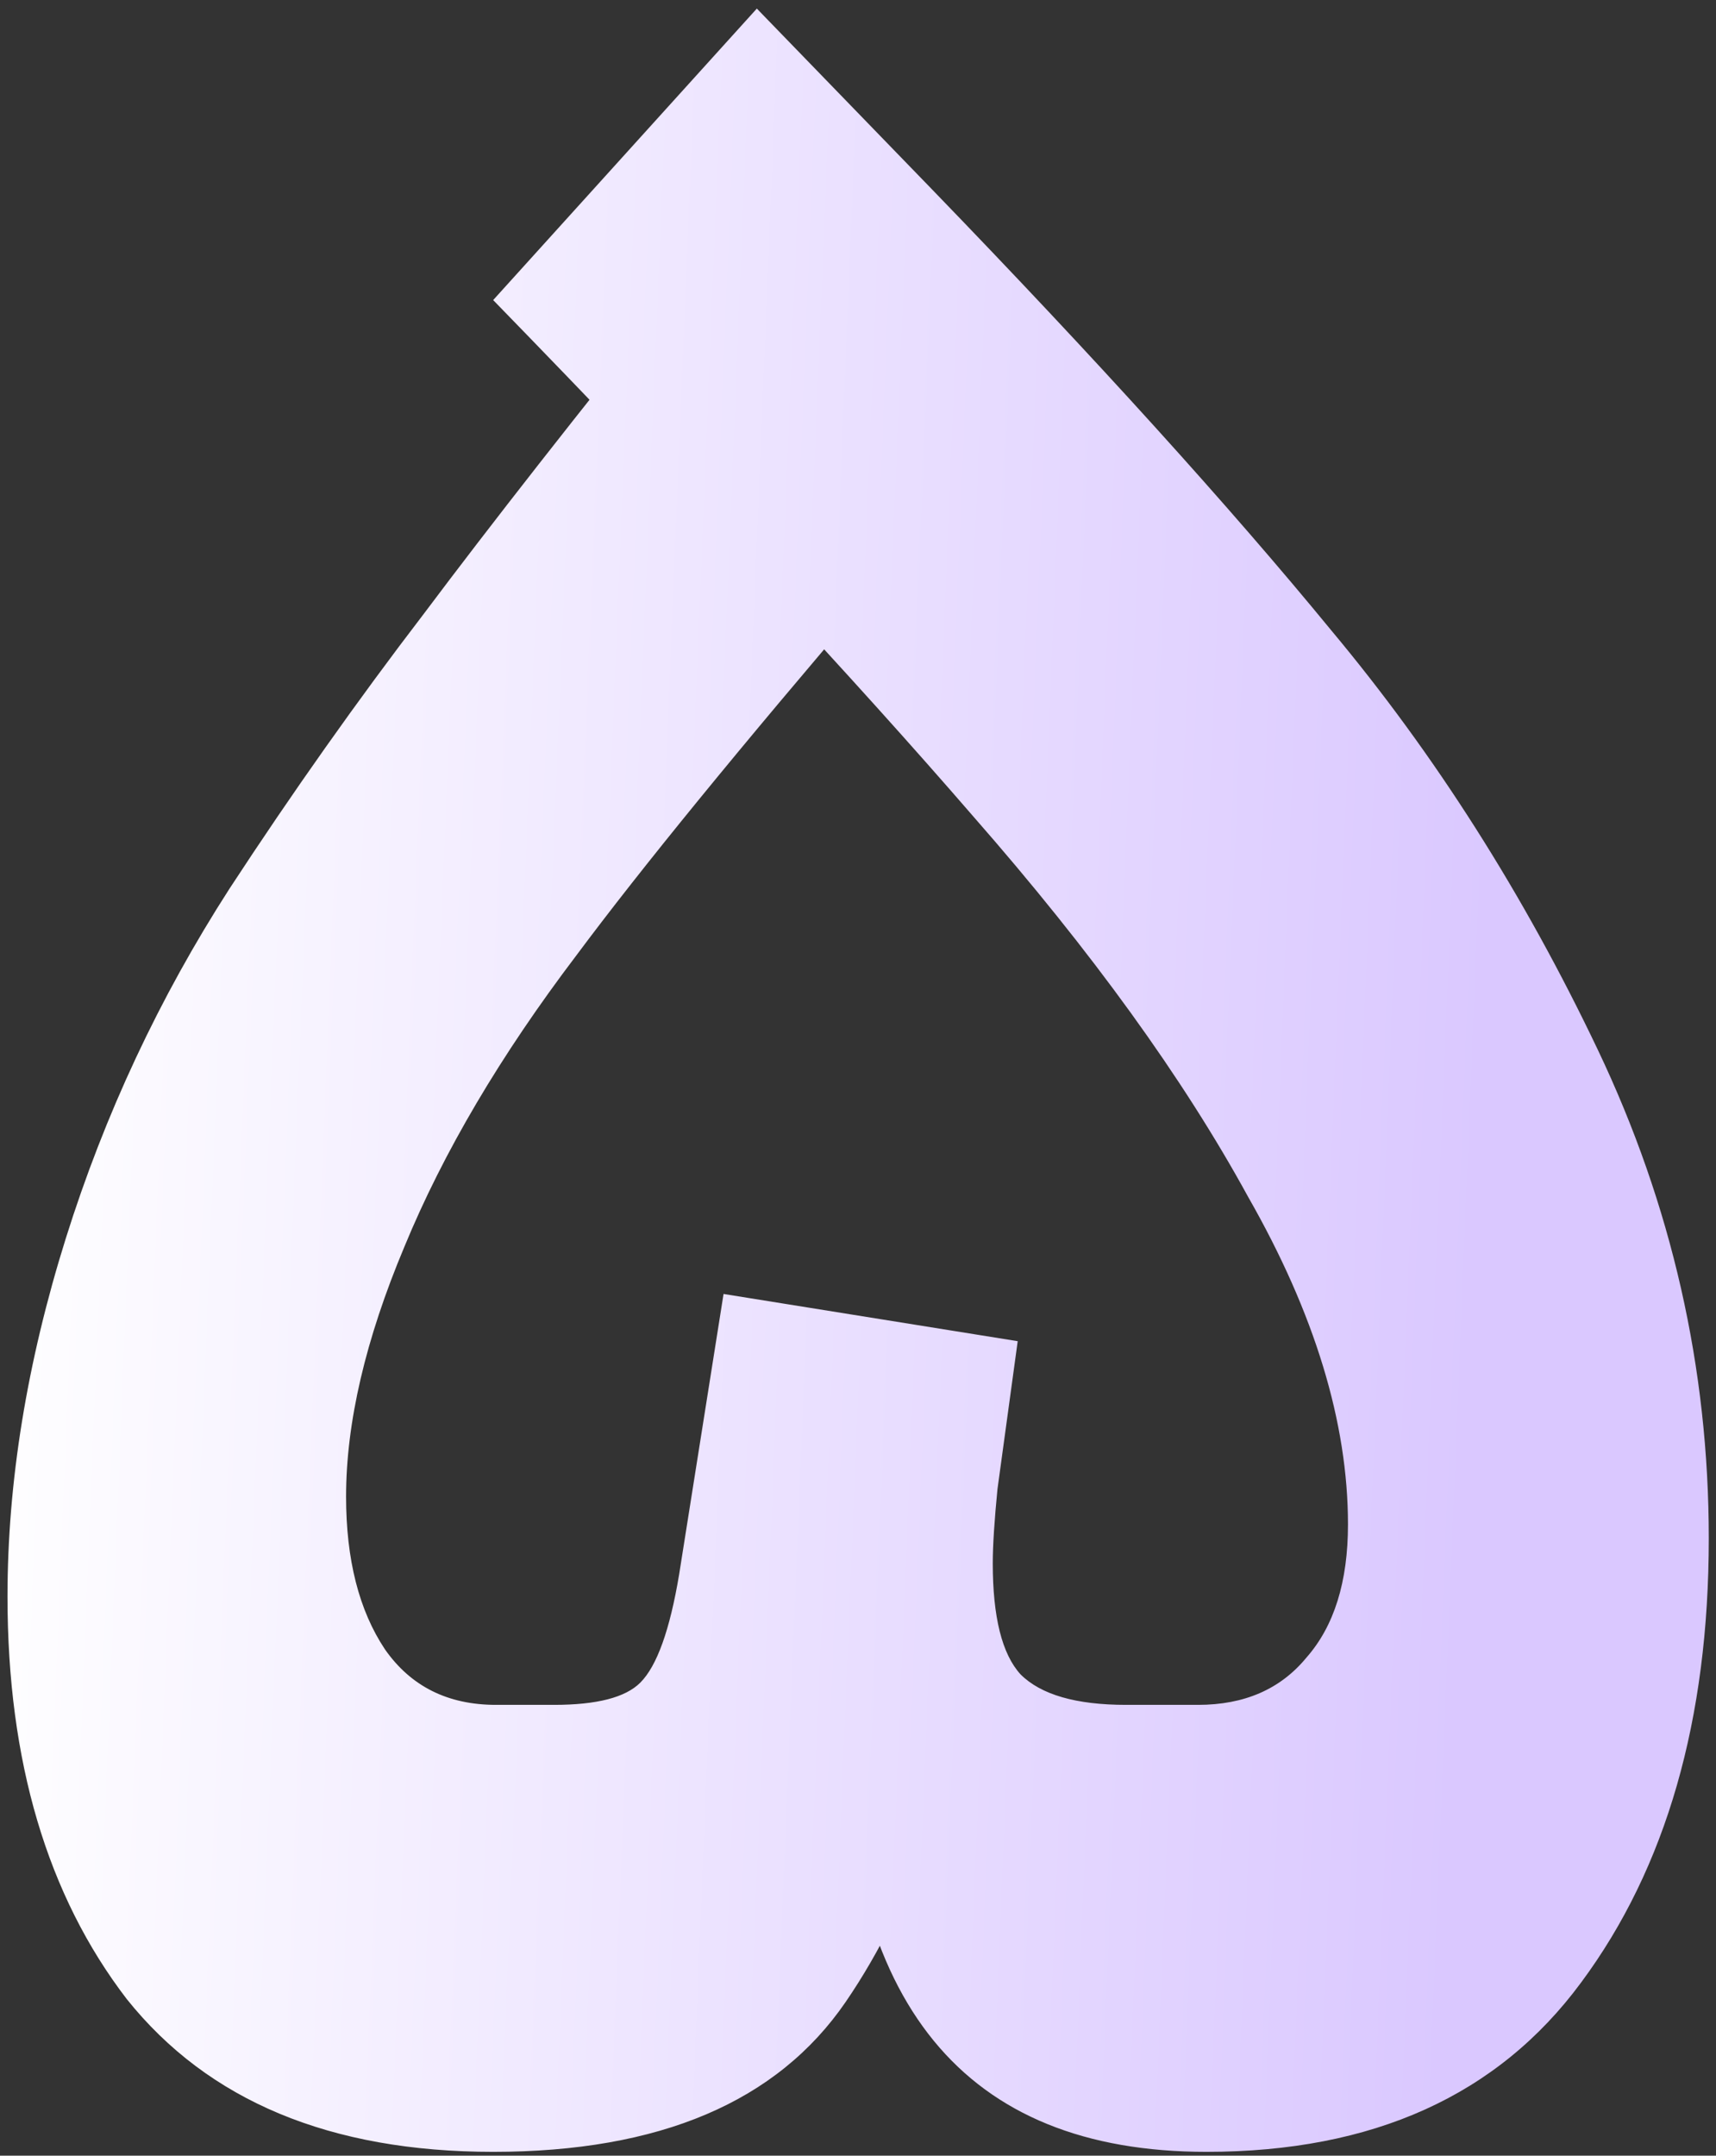 <svg width="43" height="54" viewBox="0 0 43 54" fill="none" xmlns="http://www.w3.org/2000/svg">
<rect x="0" y="0" width="43" height="54" fill="#333333" stroke="none"/>
<path d="M30.232 53.904C24.158 53.904 21.121 50.195 21.121 42.777C21.121 40.551 21.376 38.001 21.886 35.127L25.363 34.223C25.039 36.634 24.877 38.279 24.877 39.16C24.877 40.505 25.108 41.432 25.572 41.942C26.082 42.452 26.963 42.707 28.215 42.707H30.023C31.182 42.707 32.086 42.313 32.735 41.525C33.431 40.737 33.778 39.624 33.778 38.187C33.778 35.637 32.944 32.901 31.275 29.98C29.652 27.013 27.357 23.837 24.39 20.453C21.422 17.022 17.412 12.71 12.358 7.517L18.965 0.215L23.346 4.735C27.473 9.001 30.811 12.687 33.361 15.793C35.957 18.899 38.183 22.4 40.037 26.294C41.892 30.189 42.819 34.269 42.819 38.535C42.819 43.078 41.753 46.787 39.62 49.662C37.534 52.49 34.404 53.904 30.232 53.904ZM12.358 53.904C8.278 53.904 5.218 52.629 3.178 50.079C1.185 47.483 0.188 44.121 0.188 39.995C0.188 37.12 0.675 34.13 1.648 31.024C2.622 27.917 3.99 24.996 5.751 22.261C7.328 19.85 8.951 17.555 10.62 15.376C12.289 13.15 14.468 10.369 17.157 7.03L19.452 4.11L26.337 9.465L21.886 14.819C18.548 18.714 16.067 21.751 14.445 23.93C12.544 26.434 11.107 28.868 10.133 31.232C9.159 33.55 8.672 35.637 8.672 37.491C8.672 39.068 8.997 40.343 9.646 41.316C10.295 42.244 11.222 42.707 12.428 42.707H13.888C14.955 42.707 15.673 42.522 16.044 42.151C16.462 41.734 16.786 40.83 17.018 39.439L18.131 32.414L25.502 33.597L24.598 40.204C24.042 44.33 22.906 47.645 21.191 50.149C19.475 52.652 16.531 53.904 12.358 53.904Z" fill="url(#paint0_linear_2307_3485)"/>
<defs>
<linearGradient id="paint0_linear_2307_3485" x1="0.863" y1="-3.138" x2="38.365" y2="-1.606" gradientUnits="userSpaceOnUse">
<stop stop-color="white"/>
<stop offset="1" stop-color="#DAC8FF"/>
</linearGradient>
</defs>
</svg>
